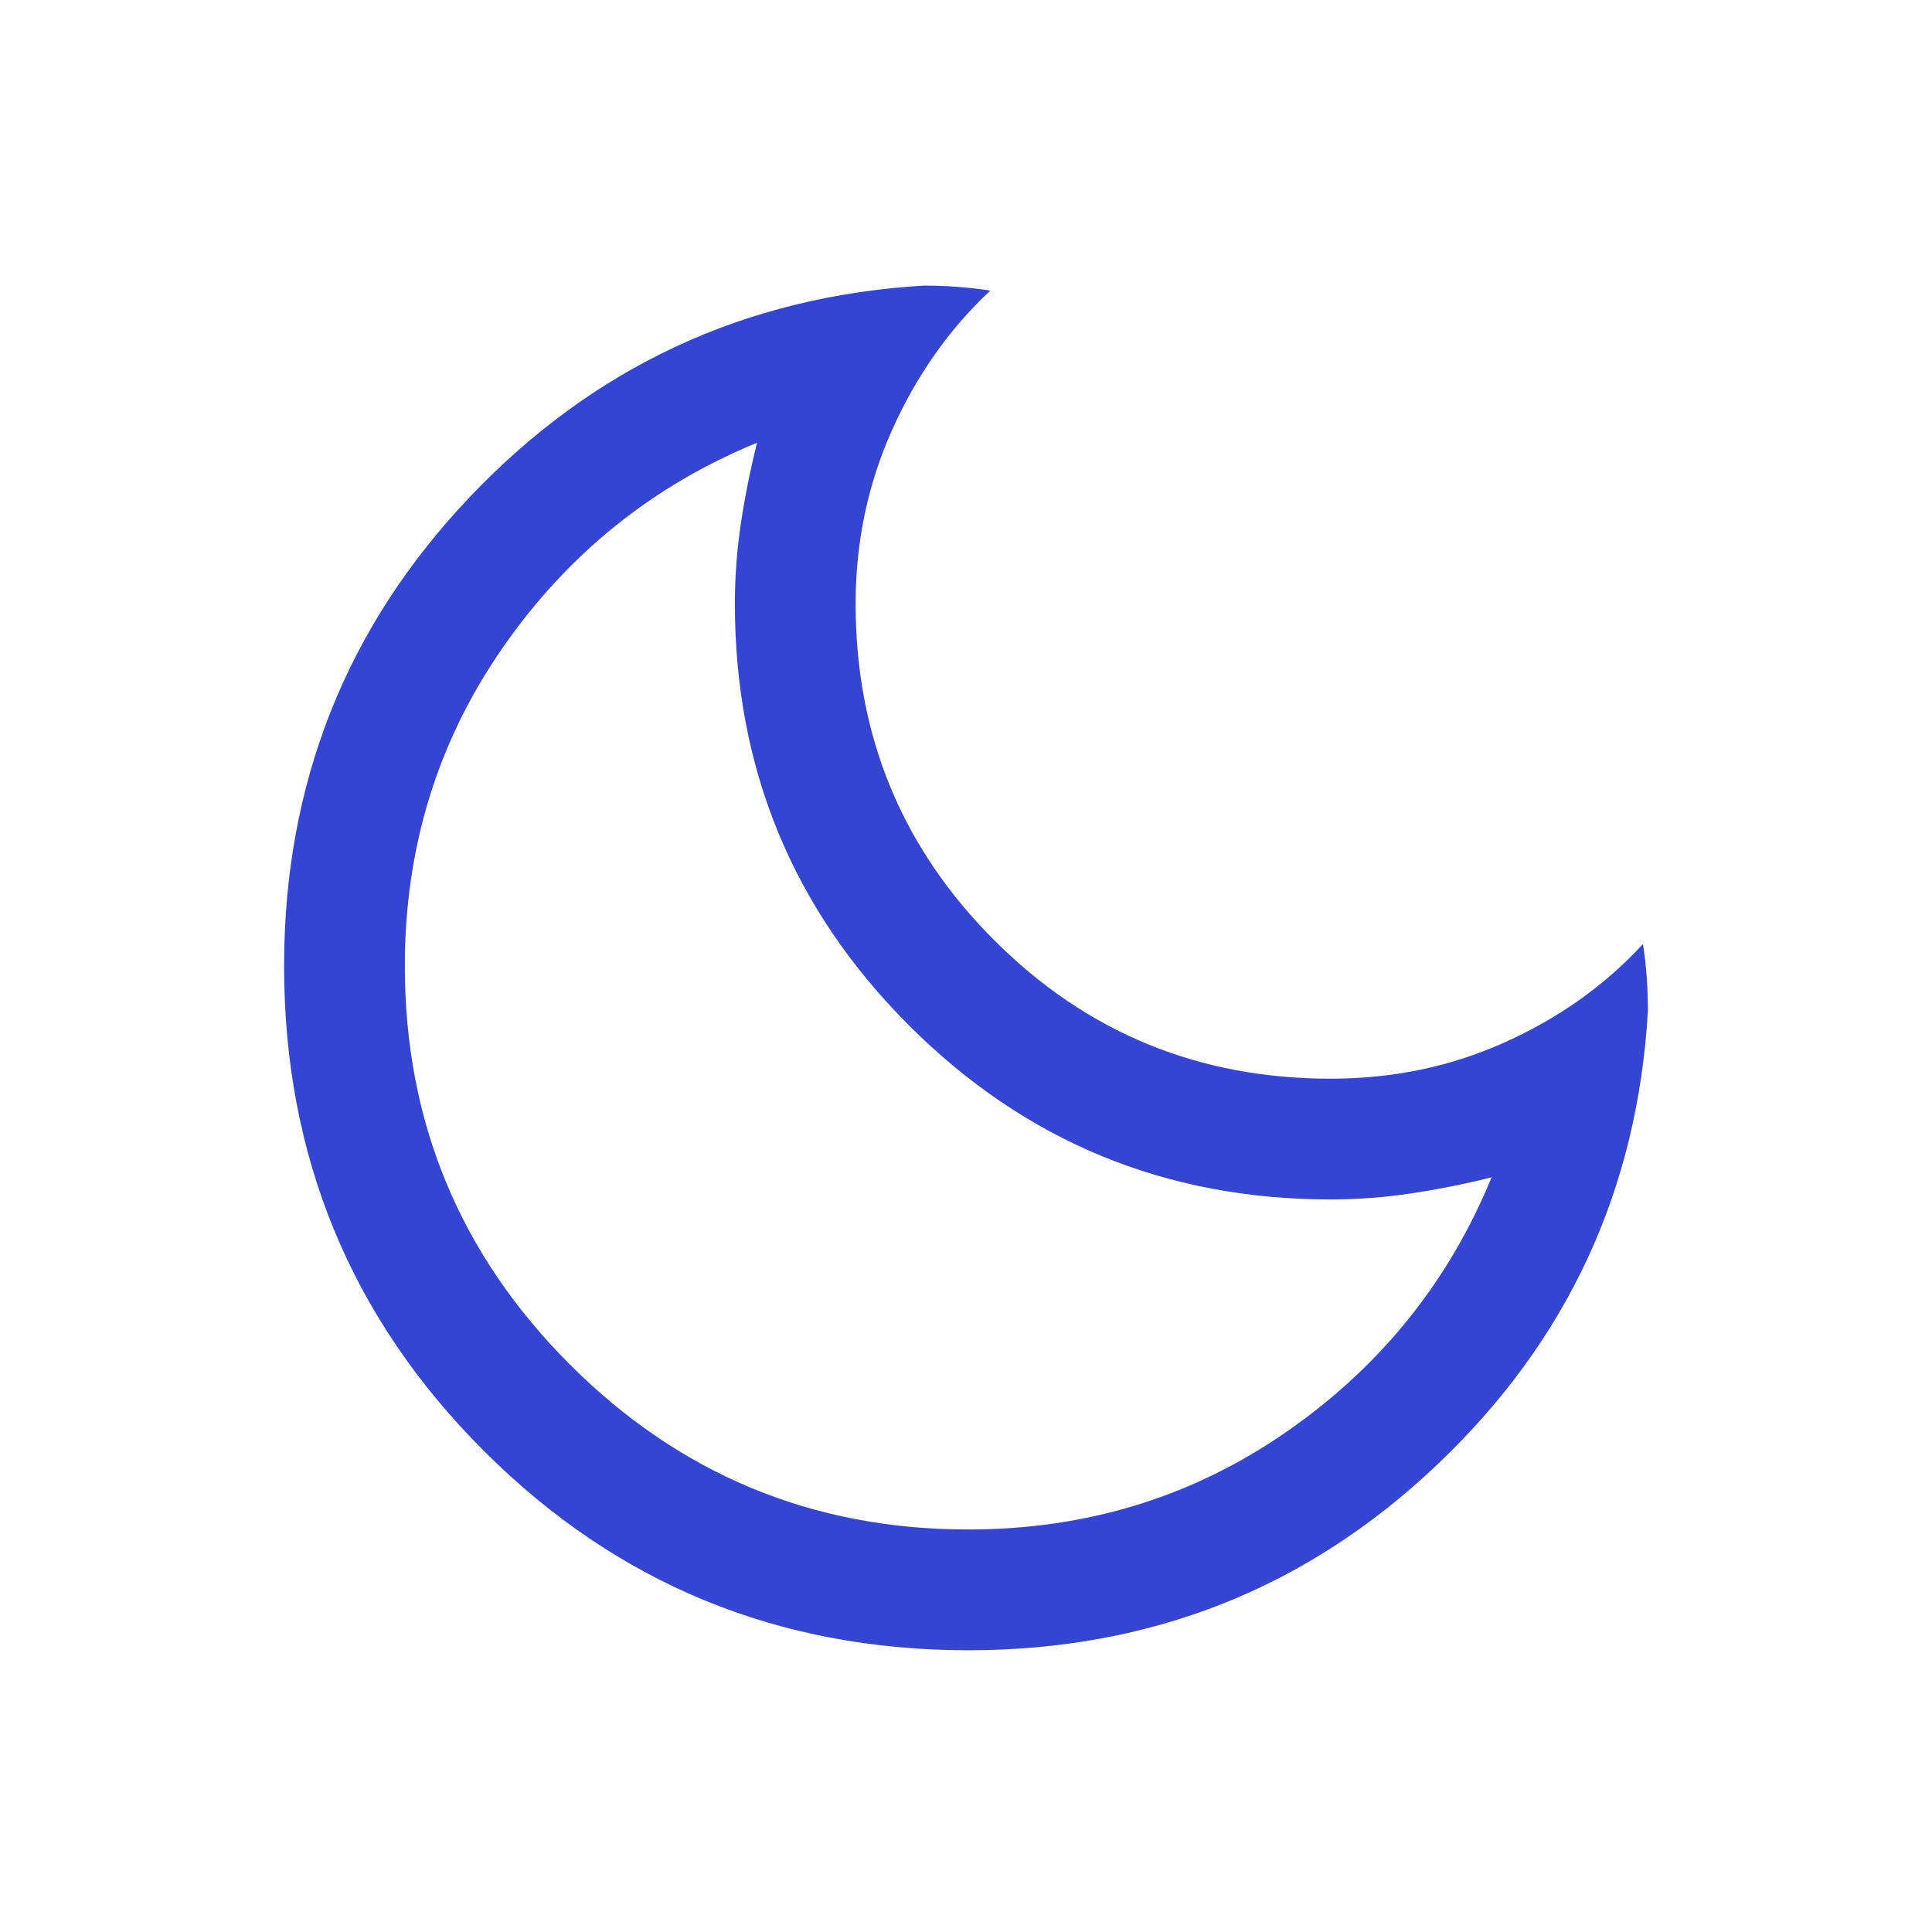 <svg width="24" height="24" viewBox="0 0 24 24" fill="none" xmlns="http://www.w3.org/2000/svg">
<mask id="mask0_440_91" style="mask-type:alpha" maskUnits="userSpaceOnUse" x="0" y="0" width="24" height="24">
<rect width="24" height="24" fill="#D9D9D9"/>
</mask>
<g mask="url(#mask0_440_91)">
<path d="M12.029 20.5C9.668 20.5 7.661 19.674 6.008 18.021C4.356 16.368 3.529 14.361 3.529 12C3.529 9.737 4.297 7.797 5.832 6.178C7.367 4.56 9.247 3.683 11.472 3.548C11.615 3.548 11.756 3.553 11.895 3.564C12.033 3.574 12.169 3.589 12.302 3.61C11.792 4.087 11.386 4.663 11.083 5.339C10.78 6.014 10.629 6.735 10.629 7.5C10.629 9.139 11.203 10.532 12.35 11.679C13.497 12.827 14.89 13.4 16.529 13.4C17.305 13.4 18.028 13.249 18.698 12.946C19.369 12.644 19.939 12.238 20.41 11.727C20.43 11.861 20.446 11.996 20.456 12.135C20.466 12.273 20.471 12.414 20.471 12.558C20.343 14.782 19.47 16.662 17.851 18.197C16.233 19.733 14.292 20.5 12.029 20.5ZM12.029 19C13.496 19 14.813 18.596 15.979 17.788C17.146 16.979 17.996 15.925 18.529 14.625C18.196 14.709 17.863 14.775 17.529 14.825C17.196 14.875 16.863 14.9 16.529 14.9C14.479 14.9 12.733 14.179 11.292 12.738C9.85 11.296 9.129 9.55 9.129 7.5C9.129 7.167 9.154 6.834 9.204 6.5C9.254 6.167 9.321 5.834 9.404 5.5C8.104 6.034 7.05 6.884 6.242 8.05C5.433 9.217 5.029 10.534 5.029 12C5.029 13.934 5.713 15.584 7.079 16.95C8.446 18.317 10.096 19 12.029 19Z" fill="#3445D4"/>
</g>
</svg>
